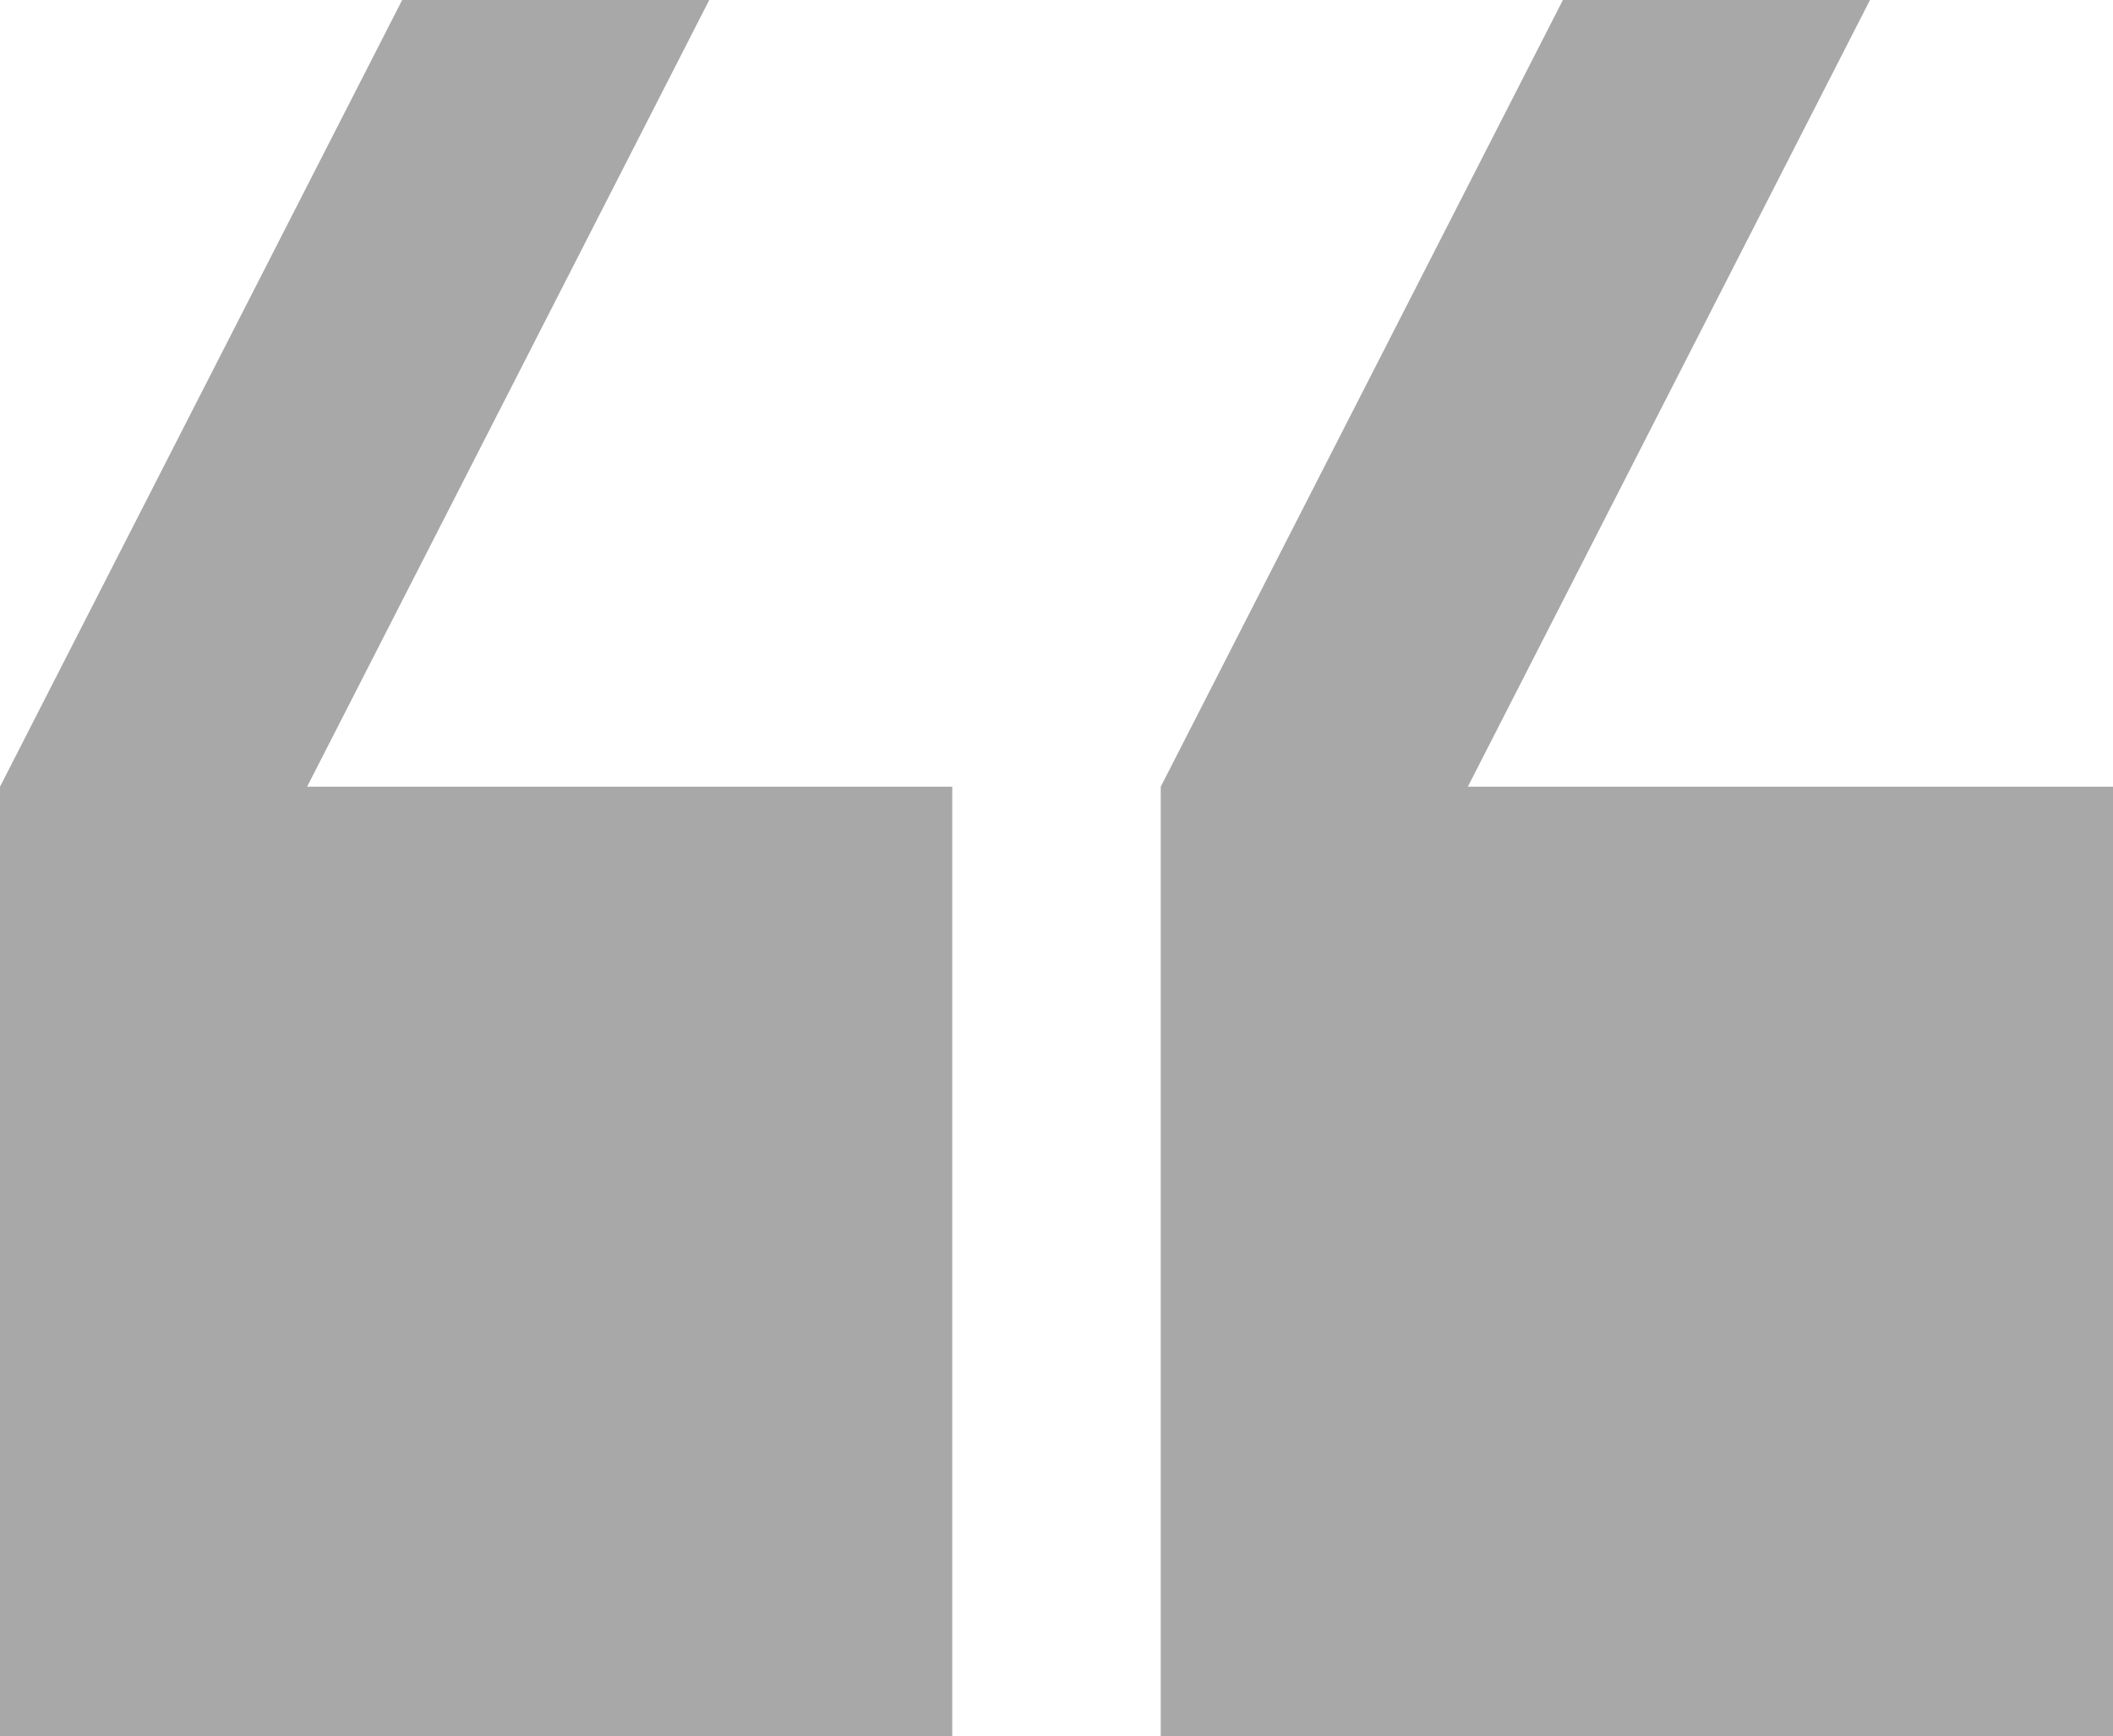 <svg id="图层_1" data-name="图层 1" xmlns="http://www.w3.org/2000/svg" viewBox="0 0 30 24.65"><defs><style>.cls-1{fill:#a8a8a8;}</style></defs><title>上引号</title><path class="cls-1" d="M0,11.17H13.52V24.65H0Zm0,0L5.71,0h4.36L4.36,11.17Z"/><path class="cls-1" d="M16.48,11.17H30V24.65H16.48Zm0,0L22.19,0h4.36L20.84,11.17Z"/></svg>